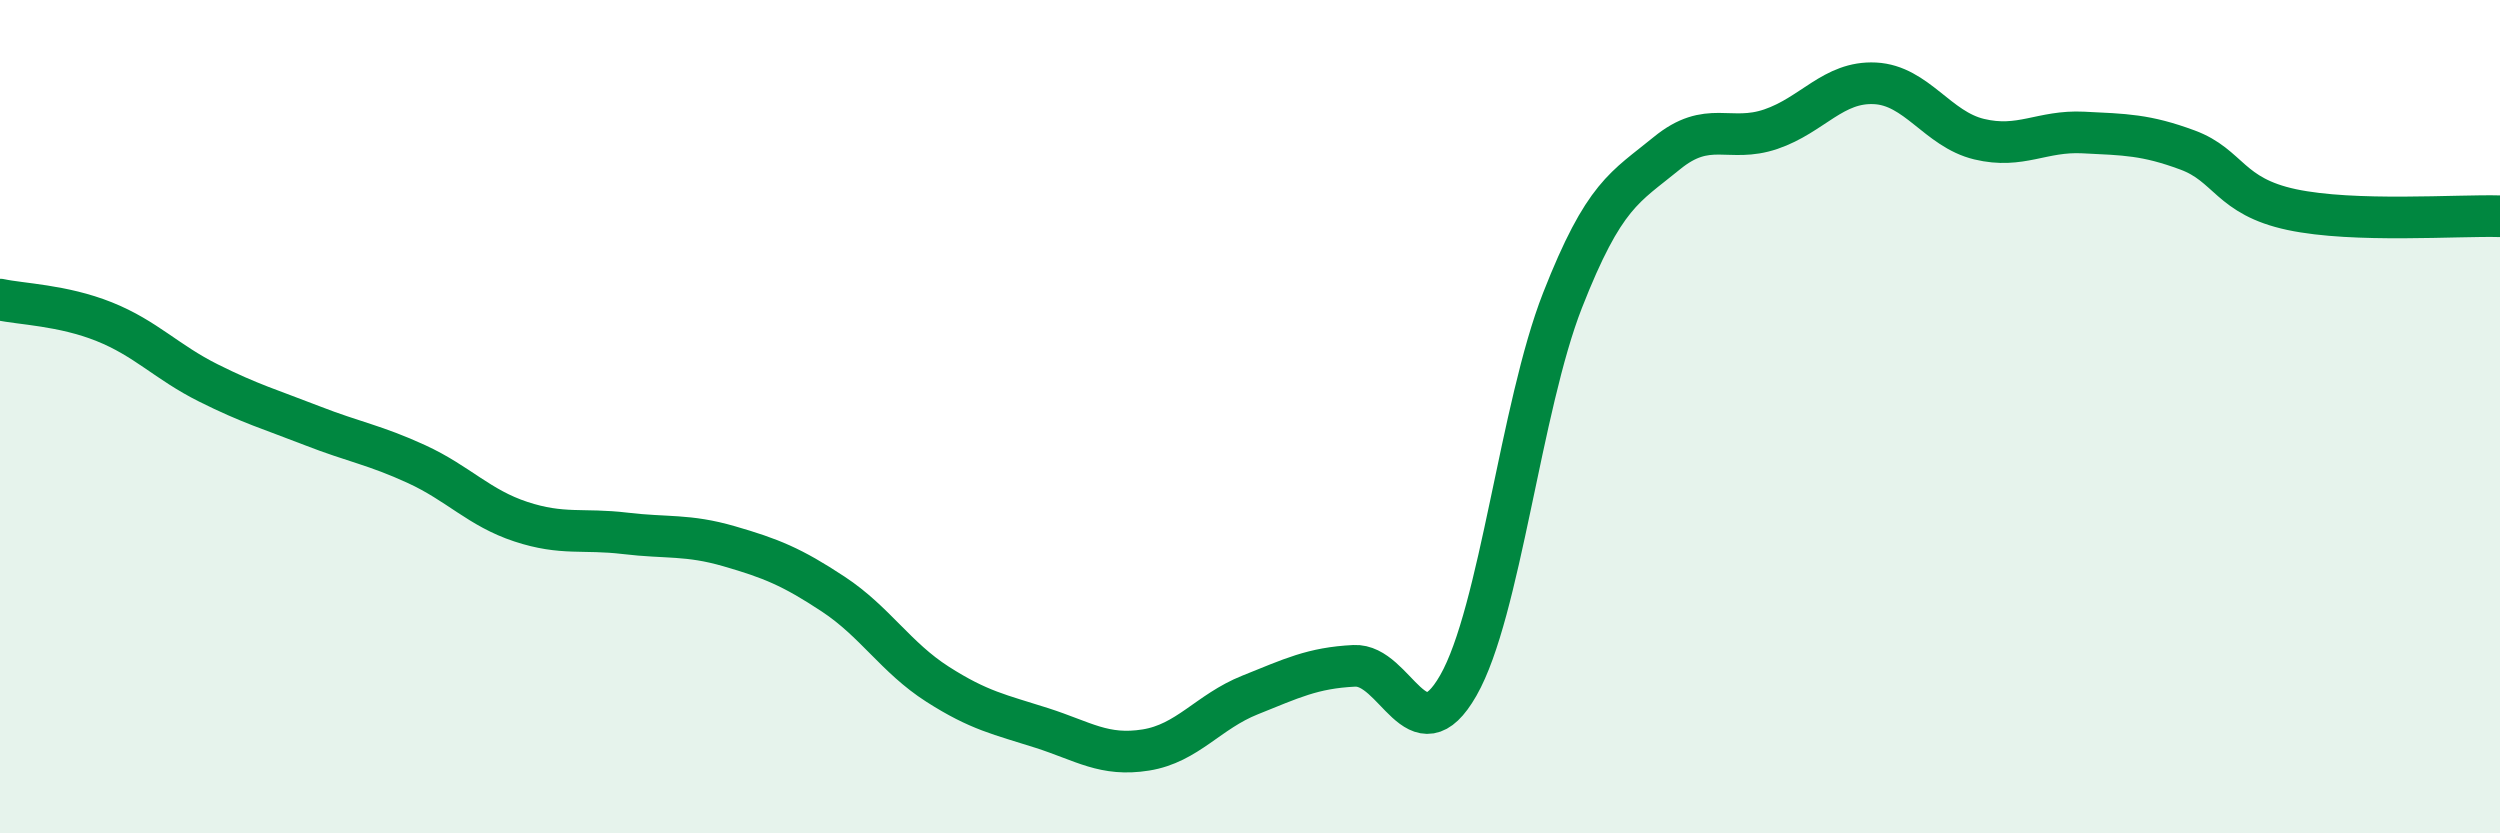 
    <svg width="60" height="20" viewBox="0 0 60 20" xmlns="http://www.w3.org/2000/svg">
      <path
        d="M 0,7.19 C 0.5,7.3 1.5,7.32 2.5,7.72 C 3.5,8.12 4,8.69 5,9.19 C 6,9.69 6.5,9.83 7.5,10.22 C 8.5,10.61 9,10.68 10,11.14 C 11,11.6 11.5,12.19 12.5,12.52 C 13.5,12.85 14,12.68 15,12.8 C 16,12.92 16.5,12.82 17.5,13.11 C 18.5,13.4 19,13.6 20,14.26 C 21,14.92 21.5,15.78 22.5,16.42 C 23.5,17.06 24,17.15 25,17.47 C 26,17.79 26.5,18.16 27.5,18 C 28.5,17.84 29,17.08 30,16.68 C 31,16.28 31.5,16.03 32.5,15.98 C 33.5,15.93 34,18.2 35,16.45 C 36,14.7 36.5,9.76 37.5,7.21 C 38.5,4.66 39,4.5 40,3.68 C 41,2.86 41.5,3.44 42.5,3.1 C 43.5,2.76 44,1.95 45,2 C 46,2.05 46.5,3.1 47.5,3.34 C 48.5,3.58 49,3.13 50,3.18 C 51,3.23 51.5,3.23 52.5,3.6 C 53.5,3.97 53.5,4.71 55,5.03 C 56.5,5.35 59,5.16 60,5.19L60 20L0 20Z"
        fill="#008740"
        opacity="0.1"
        stroke-linecap="round"
        stroke-linejoin="round"
      />
      <path
        d="M 0,7.19 C 0.5,7.3 1.5,7.32 2.5,7.72 C 3.5,8.12 4,8.69 5,9.19 C 6,9.69 6.5,9.83 7.5,10.22 C 8.5,10.61 9,10.68 10,11.14 C 11,11.6 11.5,12.19 12.5,12.52 C 13.5,12.85 14,12.68 15,12.8 C 16,12.92 16.5,12.82 17.5,13.11 C 18.5,13.4 19,13.6 20,14.26 C 21,14.92 21.5,15.78 22.5,16.42 C 23.5,17.06 24,17.15 25,17.47 C 26,17.79 26.5,18.16 27.5,18 C 28.5,17.84 29,17.08 30,16.68 C 31,16.28 31.5,16.03 32.5,15.98 C 33.5,15.93 34,18.2 35,16.45 C 36,14.7 36.5,9.76 37.5,7.21 C 38.5,4.66 39,4.5 40,3.68 C 41,2.86 41.5,3.44 42.5,3.1 C 43.5,2.76 44,1.95 45,2 C 46,2.05 46.5,3.1 47.5,3.34 C 48.5,3.58 49,3.13 50,3.18 C 51,3.23 51.5,3.23 52.5,3.6 C 53.5,3.97 53.5,4.71 55,5.03 C 56.5,5.35 59,5.16 60,5.19"
        stroke="#008740"
        stroke-width="1"
        fill="none"
        stroke-linecap="round"
        stroke-linejoin="round"
      />
    </svg>
  